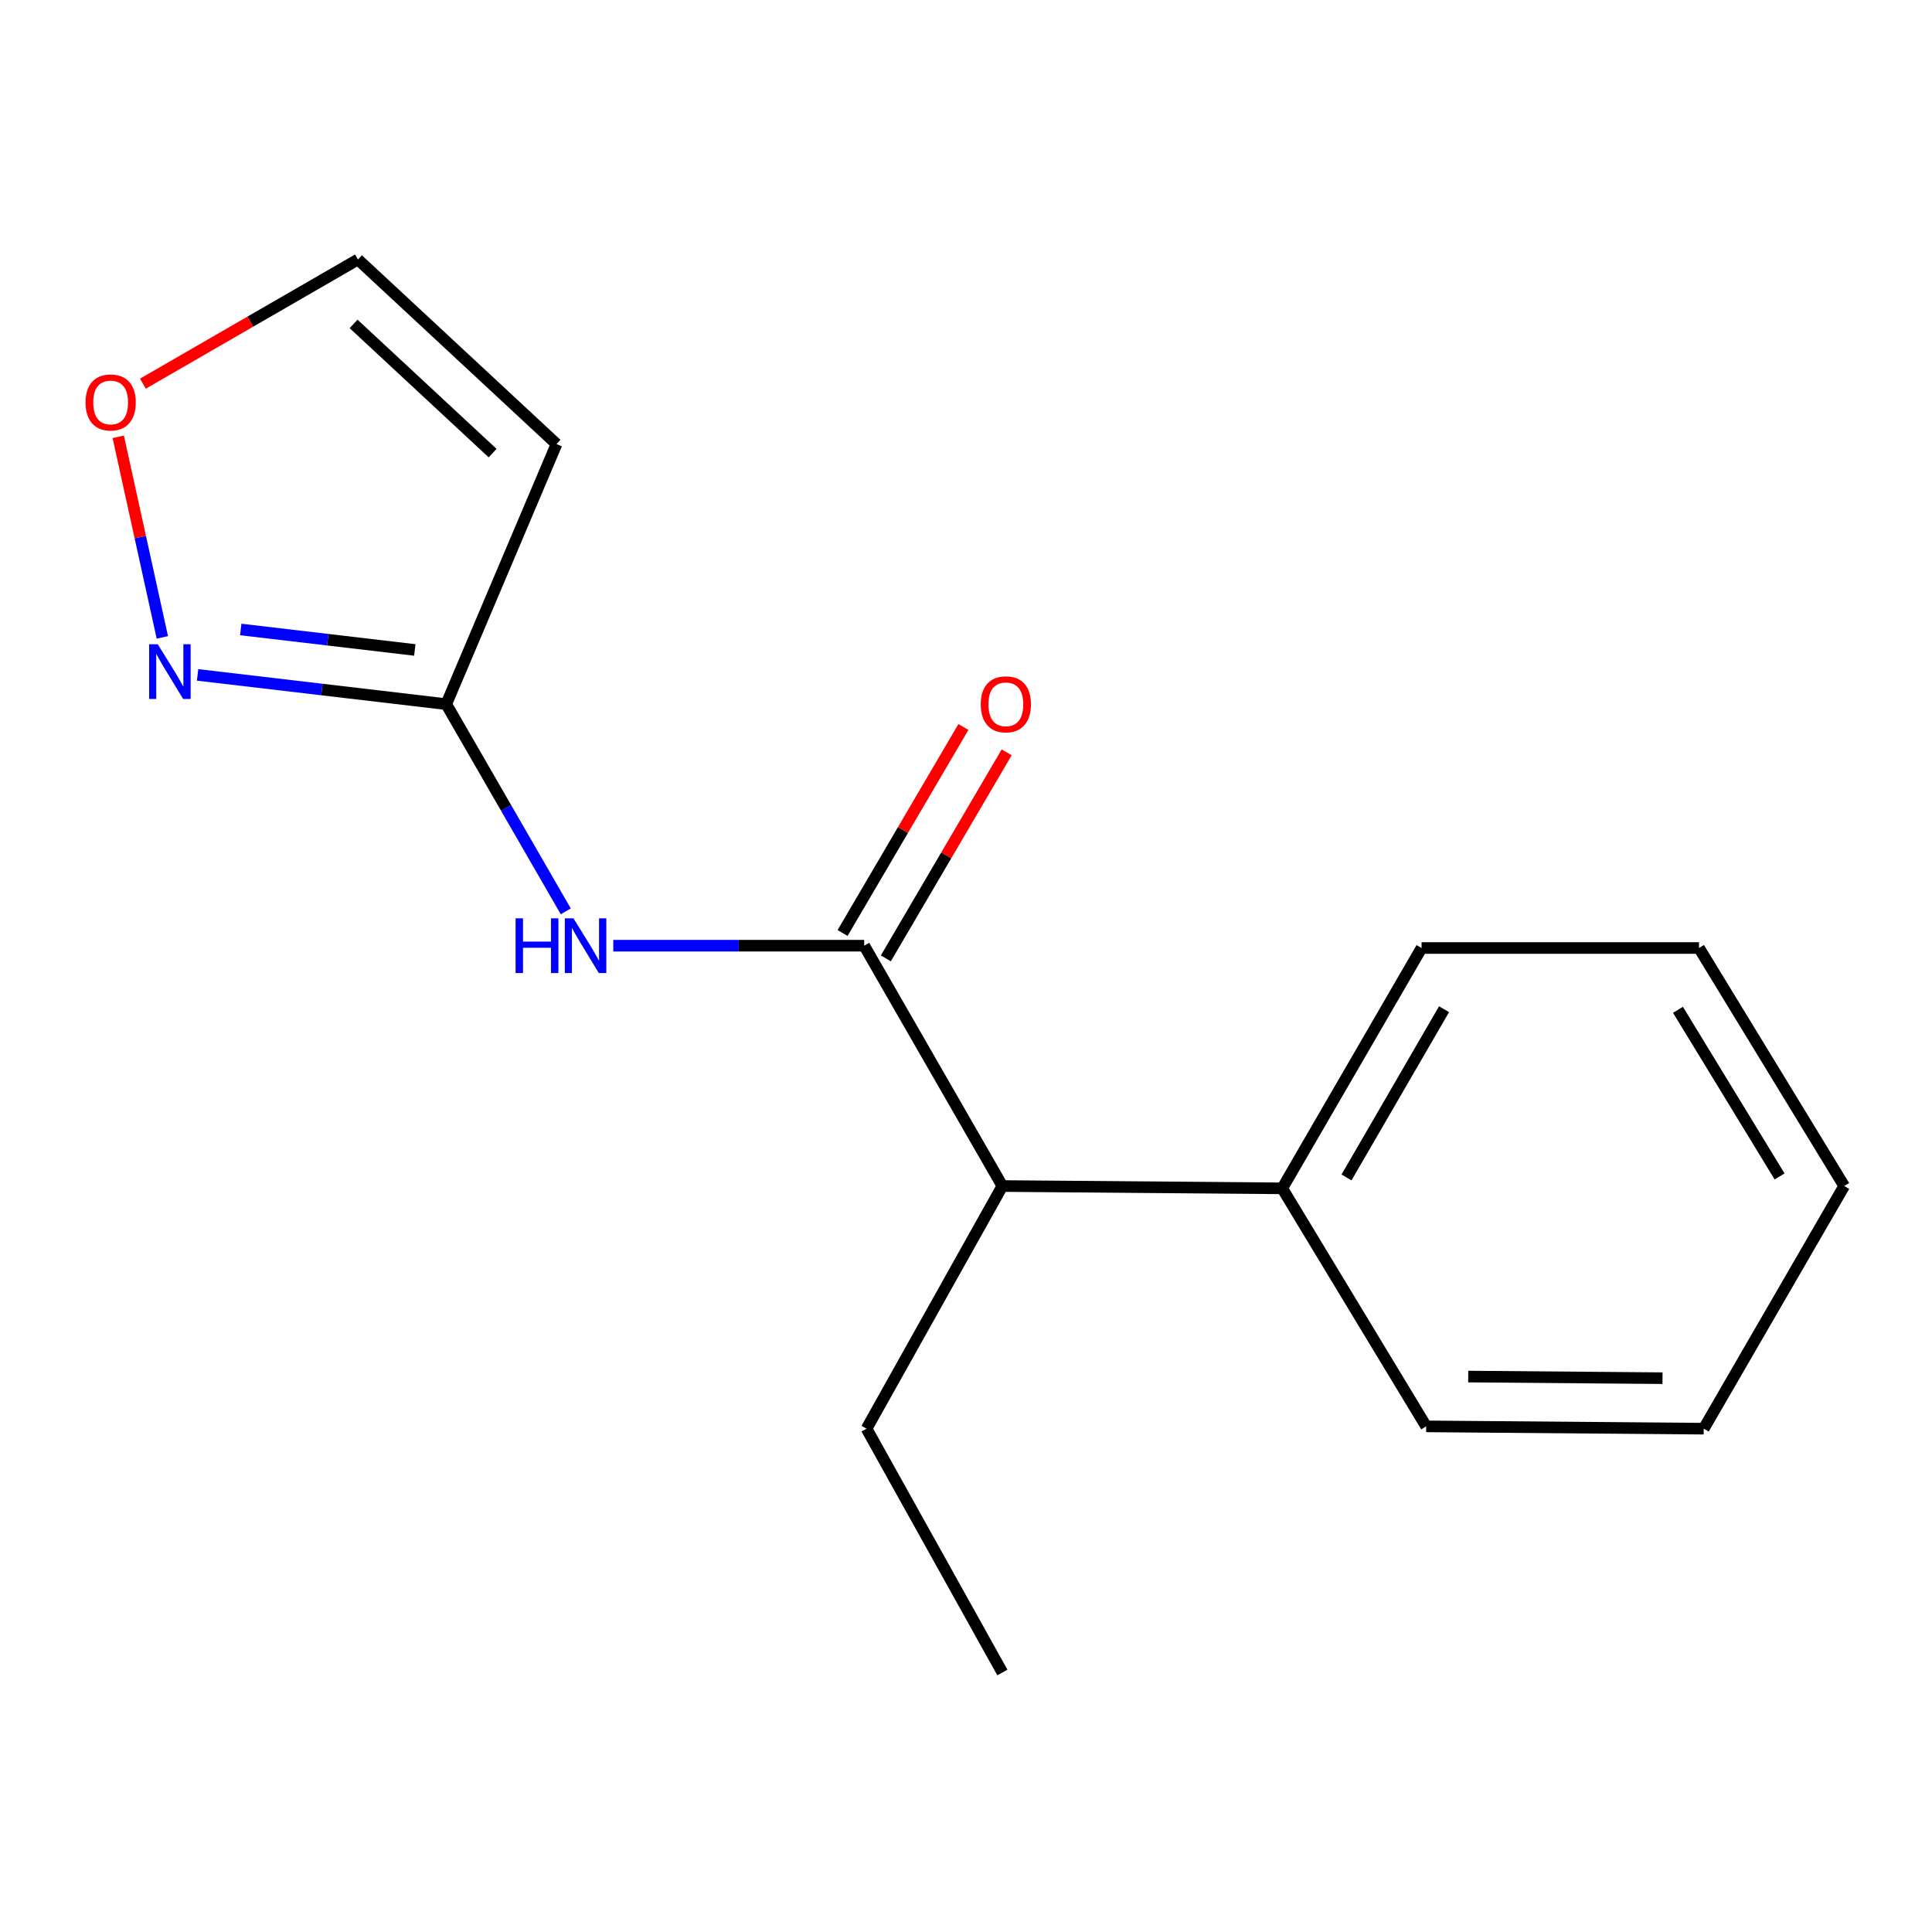 <?xml version='1.0' encoding='iso-8859-1'?>
<svg version='1.1' baseProfile='full'
              xmlns='http://www.w3.org/2000/svg'
                      xmlns:rdkit='http://www.rdkit.org/xml'
                      xmlns:xlink='http://www.w3.org/1999/xlink'
                  xml:space='preserve'
width='1000px' height='1000px' viewBox='0 0 1000 1000'>
<!-- END OF HEADER -->
<rect style='opacity:1.0;fill:#FFFFFF;stroke:none' width='1000' height='1000' x='0' y='0'> </rect>
<path class='bond-0' d='M 447.314,489.487 L 382.372,489.487' style='fill:none;fill-rule:evenodd;stroke:#000000;stroke-width:6px;stroke-linecap:butt;stroke-linejoin:miter;stroke-opacity:1' />
<path class='bond-0' d='M 382.372,489.487 L 317.43,489.487' style='fill:none;fill-rule:evenodd;stroke:#0000FF;stroke-width:6px;stroke-linecap:butt;stroke-linejoin:miter;stroke-opacity:1' />
<path class='bond-4' d='M 447.314,489.487 L 518.83,613.886' style='fill:none;fill-rule:evenodd;stroke:#000000;stroke-width:6px;stroke-linecap:butt;stroke-linejoin:miter;stroke-opacity:1' />
<path class='bond-7' d='M 458.51,496.053 L 489.779,442.735' style='fill:none;fill-rule:evenodd;stroke:#000000;stroke-width:6px;stroke-linecap:butt;stroke-linejoin:miter;stroke-opacity:1' />
<path class='bond-7' d='M 489.779,442.735 L 521.047,389.416' style='fill:none;fill-rule:evenodd;stroke:#FF0000;stroke-width:6px;stroke-linecap:butt;stroke-linejoin:miter;stroke-opacity:1' />
<path class='bond-7' d='M 436.118,482.921 L 467.387,429.603' style='fill:none;fill-rule:evenodd;stroke:#000000;stroke-width:6px;stroke-linecap:butt;stroke-linejoin:miter;stroke-opacity:1' />
<path class='bond-7' d='M 467.387,429.603 L 498.655,376.284' style='fill:none;fill-rule:evenodd;stroke:#FF0000;stroke-width:6px;stroke-linecap:butt;stroke-linejoin:miter;stroke-opacity:1' />
<path class='bond-1' d='M 292.837,471.719 L 261.907,418.093' style='fill:none;fill-rule:evenodd;stroke:#0000FF;stroke-width:6px;stroke-linecap:butt;stroke-linejoin:miter;stroke-opacity:1' />
<path class='bond-1' d='M 261.907,418.093 L 230.977,364.467' style='fill:none;fill-rule:evenodd;stroke:#000000;stroke-width:6px;stroke-linecap:butt;stroke-linejoin:miter;stroke-opacity:1' />
<path class='bond-2' d='M 230.977,364.467 L 166.624,356.896' style='fill:none;fill-rule:evenodd;stroke:#000000;stroke-width:6px;stroke-linecap:butt;stroke-linejoin:miter;stroke-opacity:1' />
<path class='bond-2' d='M 166.624,356.896 L 102.272,349.324' style='fill:none;fill-rule:evenodd;stroke:#0000FF;stroke-width:6px;stroke-linecap:butt;stroke-linejoin:miter;stroke-opacity:1' />
<path class='bond-2' d='M 214.705,336.415 L 169.658,331.115' style='fill:none;fill-rule:evenodd;stroke:#000000;stroke-width:6px;stroke-linecap:butt;stroke-linejoin:miter;stroke-opacity:1' />
<path class='bond-2' d='M 169.658,331.115 L 124.611,325.815' style='fill:none;fill-rule:evenodd;stroke:#0000FF;stroke-width:6px;stroke-linecap:butt;stroke-linejoin:miter;stroke-opacity:1' />
<path class='bond-3' d='M 230.977,364.467 L 288.057,229.843' style='fill:none;fill-rule:evenodd;stroke:#000000;stroke-width:6px;stroke-linecap:butt;stroke-linejoin:miter;stroke-opacity:1' />
<path class='bond-5' d='M 84.032,329.909 L 72.617,278.004' style='fill:none;fill-rule:evenodd;stroke:#0000FF;stroke-width:6px;stroke-linecap:butt;stroke-linejoin:miter;stroke-opacity:1' />
<path class='bond-5' d='M 72.617,278.004 L 61.202,226.1' style='fill:none;fill-rule:evenodd;stroke:#FF0000;stroke-width:6px;stroke-linecap:butt;stroke-linejoin:miter;stroke-opacity:1' />
<path class='bond-6' d='M 288.057,229.843 L 185.276,134.315' style='fill:none;fill-rule:evenodd;stroke:#000000;stroke-width:6px;stroke-linecap:butt;stroke-linejoin:miter;stroke-opacity:1' />
<path class='bond-6' d='M 254.968,234.528 L 183.021,167.658' style='fill:none;fill-rule:evenodd;stroke:#000000;stroke-width:6px;stroke-linecap:butt;stroke-linejoin:miter;stroke-opacity:1' />
<path class='bond-8' d='M 518.83,613.886 L 663.679,615.083' style='fill:none;fill-rule:evenodd;stroke:#000000;stroke-width:6px;stroke-linecap:butt;stroke-linejoin:miter;stroke-opacity:1' />
<path class='bond-9' d='M 518.83,613.886 L 448.525,739.483' style='fill:none;fill-rule:evenodd;stroke:#000000;stroke-width:6px;stroke-linecap:butt;stroke-linejoin:miter;stroke-opacity:1' />
<path class='bond-16' d='M 73.966,198.585 L 129.621,166.45' style='fill:none;fill-rule:evenodd;stroke:#FF0000;stroke-width:6px;stroke-linecap:butt;stroke-linejoin:miter;stroke-opacity:1' />
<path class='bond-16' d='M 129.621,166.45 L 185.276,134.315' style='fill:none;fill-rule:evenodd;stroke:#000000;stroke-width:6px;stroke-linecap:butt;stroke-linejoin:miter;stroke-opacity:1' />
<path class='bond-10' d='M 663.679,615.083 L 735.801,490.684' style='fill:none;fill-rule:evenodd;stroke:#000000;stroke-width:6px;stroke-linecap:butt;stroke-linejoin:miter;stroke-opacity:1' />
<path class='bond-10' d='M 696.955,609.443 L 747.44,522.364' style='fill:none;fill-rule:evenodd;stroke:#000000;stroke-width:6px;stroke-linecap:butt;stroke-linejoin:miter;stroke-opacity:1' />
<path class='bond-11' d='M 663.679,615.083 L 738.18,738.286' style='fill:none;fill-rule:evenodd;stroke:#000000;stroke-width:6px;stroke-linecap:butt;stroke-linejoin:miter;stroke-opacity:1' />
<path class='bond-12' d='M 448.525,739.483 L 518.83,865.685' style='fill:none;fill-rule:evenodd;stroke:#000000;stroke-width:6px;stroke-linecap:butt;stroke-linejoin:miter;stroke-opacity:1' />
<path class='bond-13' d='M 735.801,490.684 L 879.41,490.684' style='fill:none;fill-rule:evenodd;stroke:#000000;stroke-width:6px;stroke-linecap:butt;stroke-linejoin:miter;stroke-opacity:1' />
<path class='bond-14' d='M 738.18,738.286 L 881.847,739.483' style='fill:none;fill-rule:evenodd;stroke:#000000;stroke-width:6px;stroke-linecap:butt;stroke-linejoin:miter;stroke-opacity:1' />
<path class='bond-14' d='M 759.946,712.508 L 860.513,713.346' style='fill:none;fill-rule:evenodd;stroke:#000000;stroke-width:6px;stroke-linecap:butt;stroke-linejoin:miter;stroke-opacity:1' />
<path class='bond-17' d='M 879.41,490.684 L 954.545,613.886' style='fill:none;fill-rule:evenodd;stroke:#000000;stroke-width:6px;stroke-linecap:butt;stroke-linejoin:miter;stroke-opacity:1' />
<path class='bond-17' d='M 868.518,522.68 L 921.113,608.922' style='fill:none;fill-rule:evenodd;stroke:#000000;stroke-width:6px;stroke-linecap:butt;stroke-linejoin:miter;stroke-opacity:1' />
<path class='bond-15' d='M 881.847,739.483 L 954.545,613.886' style='fill:none;fill-rule:evenodd;stroke:#000000;stroke-width:6px;stroke-linecap:butt;stroke-linejoin:miter;stroke-opacity:1' />
<path  class='atom-1' d='M 266.865 475.327
L 270.705 475.327
L 270.705 487.367
L 285.185 487.367
L 285.185 475.327
L 289.025 475.327
L 289.025 503.647
L 285.185 503.647
L 285.185 490.567
L 270.705 490.567
L 270.705 503.647
L 266.865 503.647
L 266.865 475.327
' fill='#0000FF'/>
<path  class='atom-1' d='M 296.825 475.327
L 306.105 490.327
Q 307.025 491.807, 308.505 494.487
Q 309.985 497.167, 310.065 497.327
L 310.065 475.327
L 313.825 475.327
L 313.825 503.647
L 309.945 503.647
L 299.985 487.247
Q 298.825 485.327, 297.585 483.127
Q 296.385 480.927, 296.025 480.247
L 296.025 503.647
L 292.345 503.647
L 292.345 475.327
L 296.825 475.327
' fill='#0000FF'/>
<path  class='atom-3' d='M 81.671 333.477
L 90.951 348.477
Q 91.871 349.957, 93.351 352.637
Q 94.831 355.317, 94.911 355.477
L 94.911 333.477
L 98.671 333.477
L 98.671 361.797
L 94.791 361.797
L 84.831 345.397
Q 83.671 343.477, 82.431 341.277
Q 81.231 339.077, 80.871 338.397
L 80.871 361.797
L 77.191 361.797
L 77.191 333.477
L 81.671 333.477
' fill='#0000FF'/>
<path  class='atom-6' d='M 44.271 208.305
Q 44.271 201.505, 47.631 197.705
Q 50.991 193.905, 57.271 193.905
Q 63.551 193.905, 66.911 197.705
Q 70.271 201.505, 70.271 208.305
Q 70.271 215.185, 66.871 219.105
Q 63.471 222.985, 57.271 222.985
Q 51.031 222.985, 47.631 219.105
Q 44.271 215.225, 44.271 208.305
M 57.271 219.785
Q 61.591 219.785, 63.911 216.905
Q 66.271 213.985, 66.271 208.305
Q 66.271 202.745, 63.911 199.945
Q 61.591 197.105, 57.271 197.105
Q 52.951 197.105, 50.591 199.905
Q 48.271 202.705, 48.271 208.305
Q 48.271 214.025, 50.591 216.905
Q 52.951 219.785, 57.271 219.785
' fill='#FF0000'/>
<path  class='atom-8' d='M 507.632 364.547
Q 507.632 357.747, 510.992 353.947
Q 514.352 350.147, 520.632 350.147
Q 526.912 350.147, 530.272 353.947
Q 533.632 357.747, 533.632 364.547
Q 533.632 371.427, 530.232 375.347
Q 526.832 379.227, 520.632 379.227
Q 514.392 379.227, 510.992 375.347
Q 507.632 371.467, 507.632 364.547
M 520.632 376.027
Q 524.952 376.027, 527.272 373.147
Q 529.632 370.227, 529.632 364.547
Q 529.632 358.987, 527.272 356.187
Q 524.952 353.347, 520.632 353.347
Q 516.312 353.347, 513.952 356.147
Q 511.632 358.947, 511.632 364.547
Q 511.632 370.267, 513.952 373.147
Q 516.312 376.027, 520.632 376.027
' fill='#FF0000'/>
</svg>
